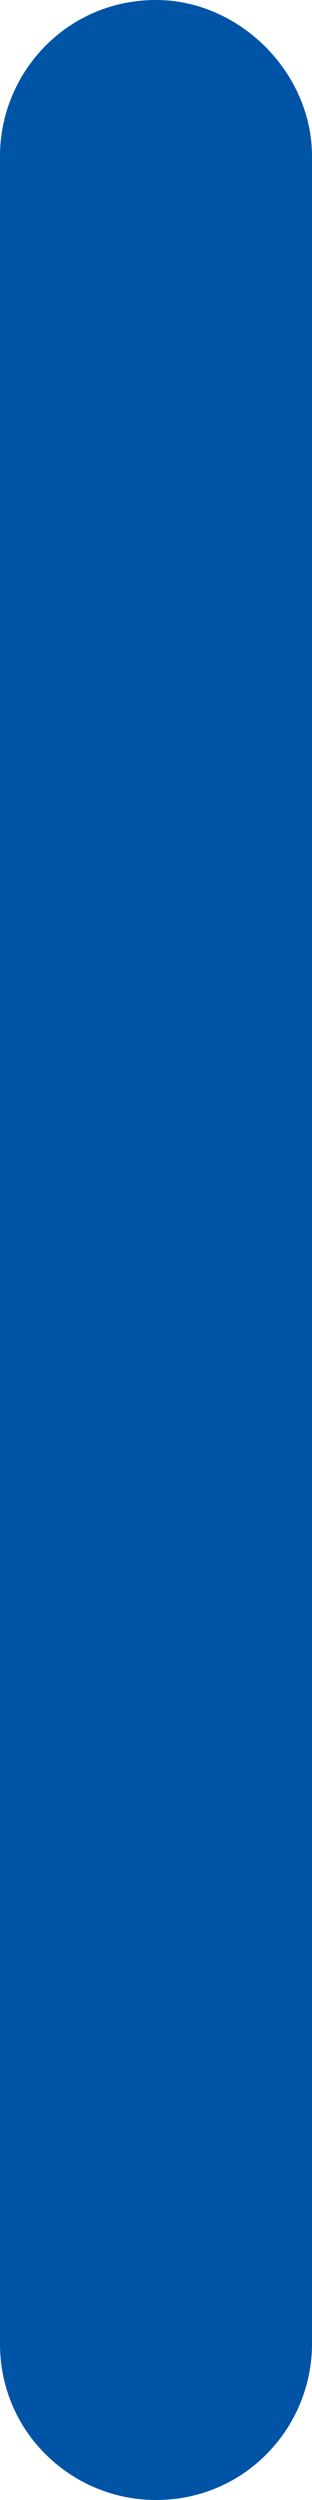 <?xml version="1.0" encoding="utf-8"?>
<!-- Generator: Adobe Illustrator 26.3.1, SVG Export Plug-In . SVG Version: 6.00 Build 0)  -->
<svg version="1.1" id="Layer_1" xmlns="http://www.w3.org/2000/svg" xmlns:xlink="http://www.w3.org/1999/xlink" x="0px" y="0px"
	 viewBox="0 0 5.6 44.8" style="enable-background:new 0 0 5.6 44.8;" xml:space="preserve">
<style type="text/css">
	.st0{fill:#0054A6;}
	.st1{fill:#ED1C24;}
</style>
<path class="st0" d="M2.8,0C1.2,0,0,1.3,0,2.8V42c0,1.6,1.3,2.8,2.8,2.8c1.6,0,2.8-1.3,2.8-2.8V2.8C5.6,1.3,4.3,0,2.8,0"/>
</svg>
